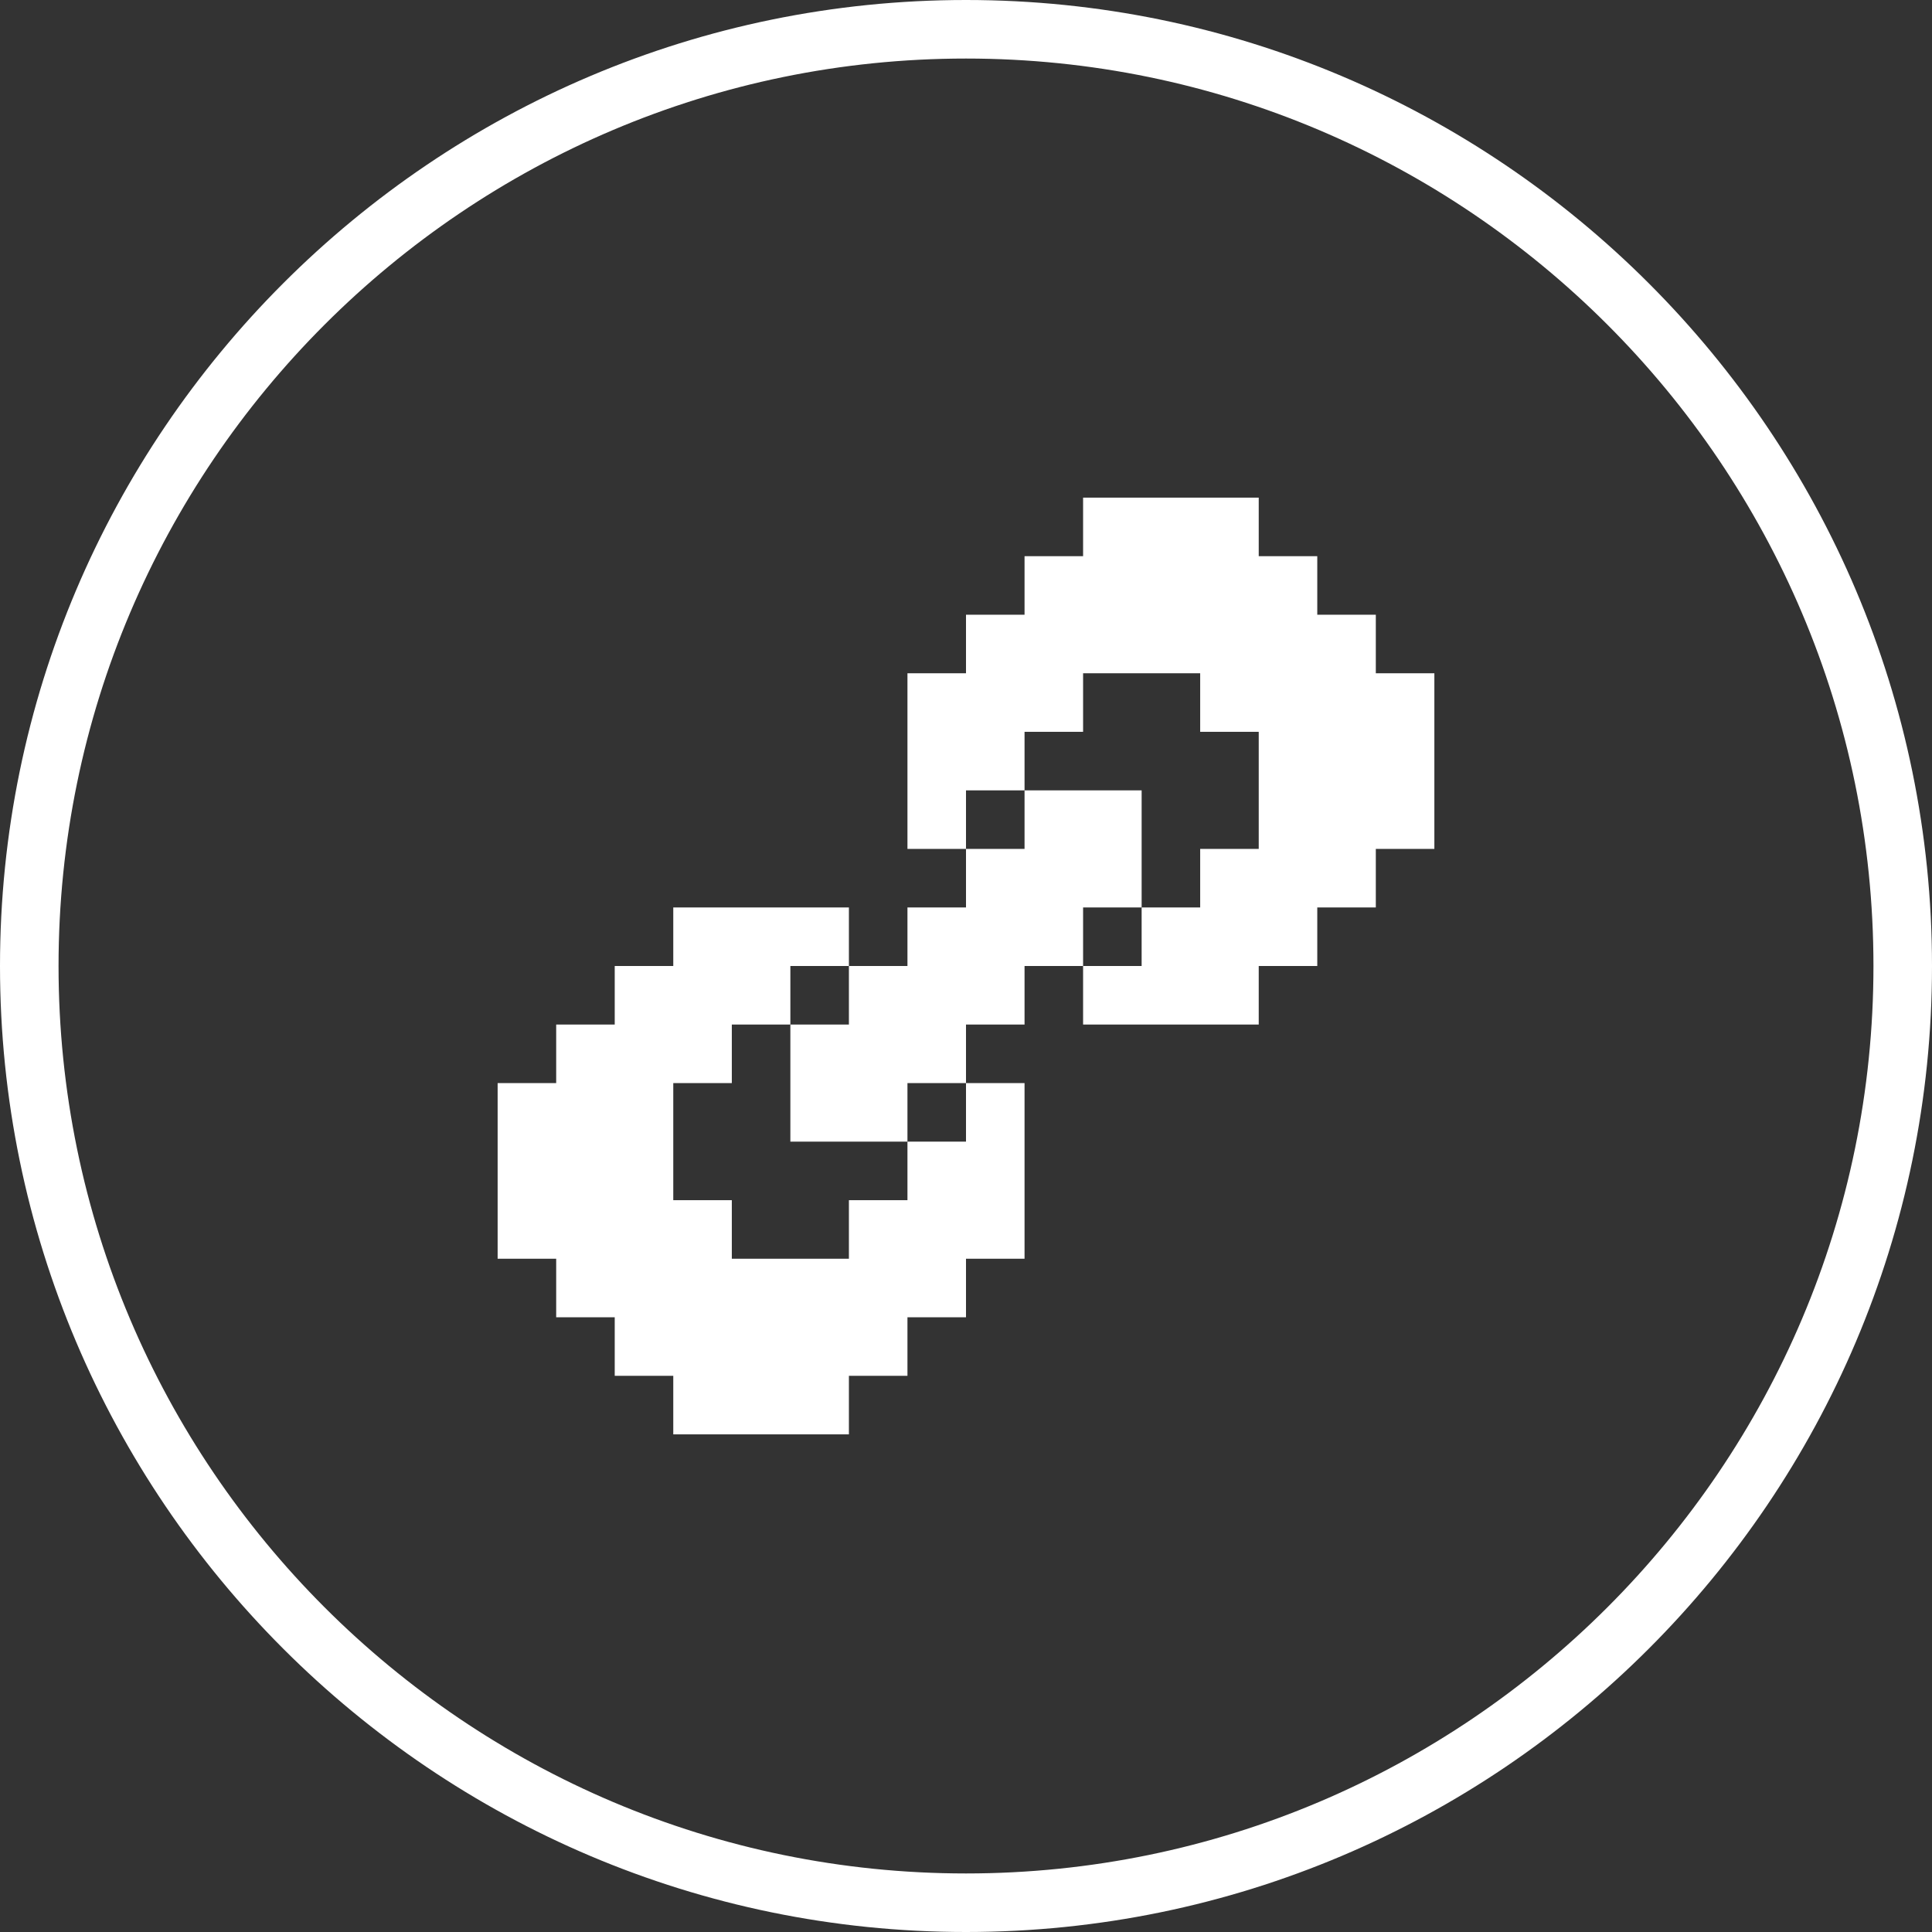 <?xml version="1.0" encoding="utf-8"?>
<!-- Generator: Adobe Illustrator 15.0.0, SVG Export Plug-In . SVG Version: 6.00 Build 0)  -->
<!DOCTYPE svg PUBLIC "-//W3C//DTD SVG 1.1//EN" "http://www.w3.org/Graphics/SVG/1.1/DTD/svg11.dtd">
<svg version="1.1" id="圖層_1" xmlns="http://www.w3.org/2000/svg" xmlns:xlink="http://www.w3.org/1999/xlink" x="0px" y="0px"
	 width="33px" height="33px" viewBox="0 0 33 33" style="enable-background:new 0 0 33 33;" xml:space="preserve">
<rect x="0" y="0" width="33" height="33" fill="#333333" stroke="none"/>
<g>
	<g>
		<g>
			<polygon style="fill:#FFFFFF;" points="19.5,13.5 17.5,13.5 17.5,14.5 16.5,14.5 16.5,15.5 15.5,15.5 15.5,16.5 14.5,16.5 
				14.5,17.5 13.5,17.5 13.5,19.5 15.5,19.5 15.5,18.5 16.5,18.5 16.5,17.5 17.5,17.5 17.5,16.5 18.5,16.5 18.5,15.5 19.5,15.5 			
				"/>
		</g>
		<g>
			<polygon style="fill:#FFFFFF;" points="16.5,18.5 16.5,19.5 15.5,19.5 15.5,20.5 14.5,20.5 14.5,21.5 12.5,21.5 12.5,20.5 
				11.5,20.5 11.5,18.529 11.5,18.5 12.5,18.5 12.5,17.5 13.5,17.5 13.5,16.5 14.5,16.5 14.5,15.5 13.5,15.5 11.5,15.5 11.5,16.5 
				10.5,16.5 10.5,17.5 9.5,17.5 9.5,18.5 8.5,18.5 8.5,18.529 8.5,20.5 8.5,21.5 9.5,21.5 9.5,22.5 10.5,22.5 10.5,23.5 11.5,23.5 
				11.5,24.5 14.5,24.5 14.5,23.5 15.5,23.5 15.5,22.5 16.5,22.5 16.5,21.5 17.5,21.5 17.5,18.5 			"/>
		</g>
		<g>
			<polygon style="fill:#FFFFFF;" points="23.5,11.5 23.5,10.5 22.5,10.5 22.5,9.5 21.5,9.5 21.5,8.5 18.5,8.5 18.5,9.5 17.5,9.5 
				17.5,10.5 16.5,10.5 16.5,11.5 15.5,11.5 15.5,14.5 16.5,14.5 16.5,13.5 17.5,13.5 17.5,12.5 18.5,12.5 18.5,11.5 20.5,11.5 
				20.5,12.5 21.5,12.5 21.5,14.473 21.5,14.5 20.5,14.5 20.5,15.5 19.5,15.5 19.5,16.5 18.5,16.5 18.5,17.5 19.5,17.5 21.5,17.5 
				21.5,16.5 22.5,16.5 22.5,15.5 23.5,15.5 23.5,14.5 24.5,14.5 24.5,14.473 24.5,12.5 24.5,11.5 			"/>
		</g>
	</g>
	<g>
		<path style="fill:#FFFFFF;" d="M16.5,33C7.402,33,0,25.598,0,16.5C0,7.402,7.402,0,16.5,0C25.598,0,33,7.402,33,16.5
			C33,25.598,25.598,33,16.5,33z M16.5,1C7.953,1,1,7.953,1,16.5S7.953,32,16.5,32S32,25.047,32,16.5S25.047,1,16.5,1z"/>
	</g>
</g>
</svg>
